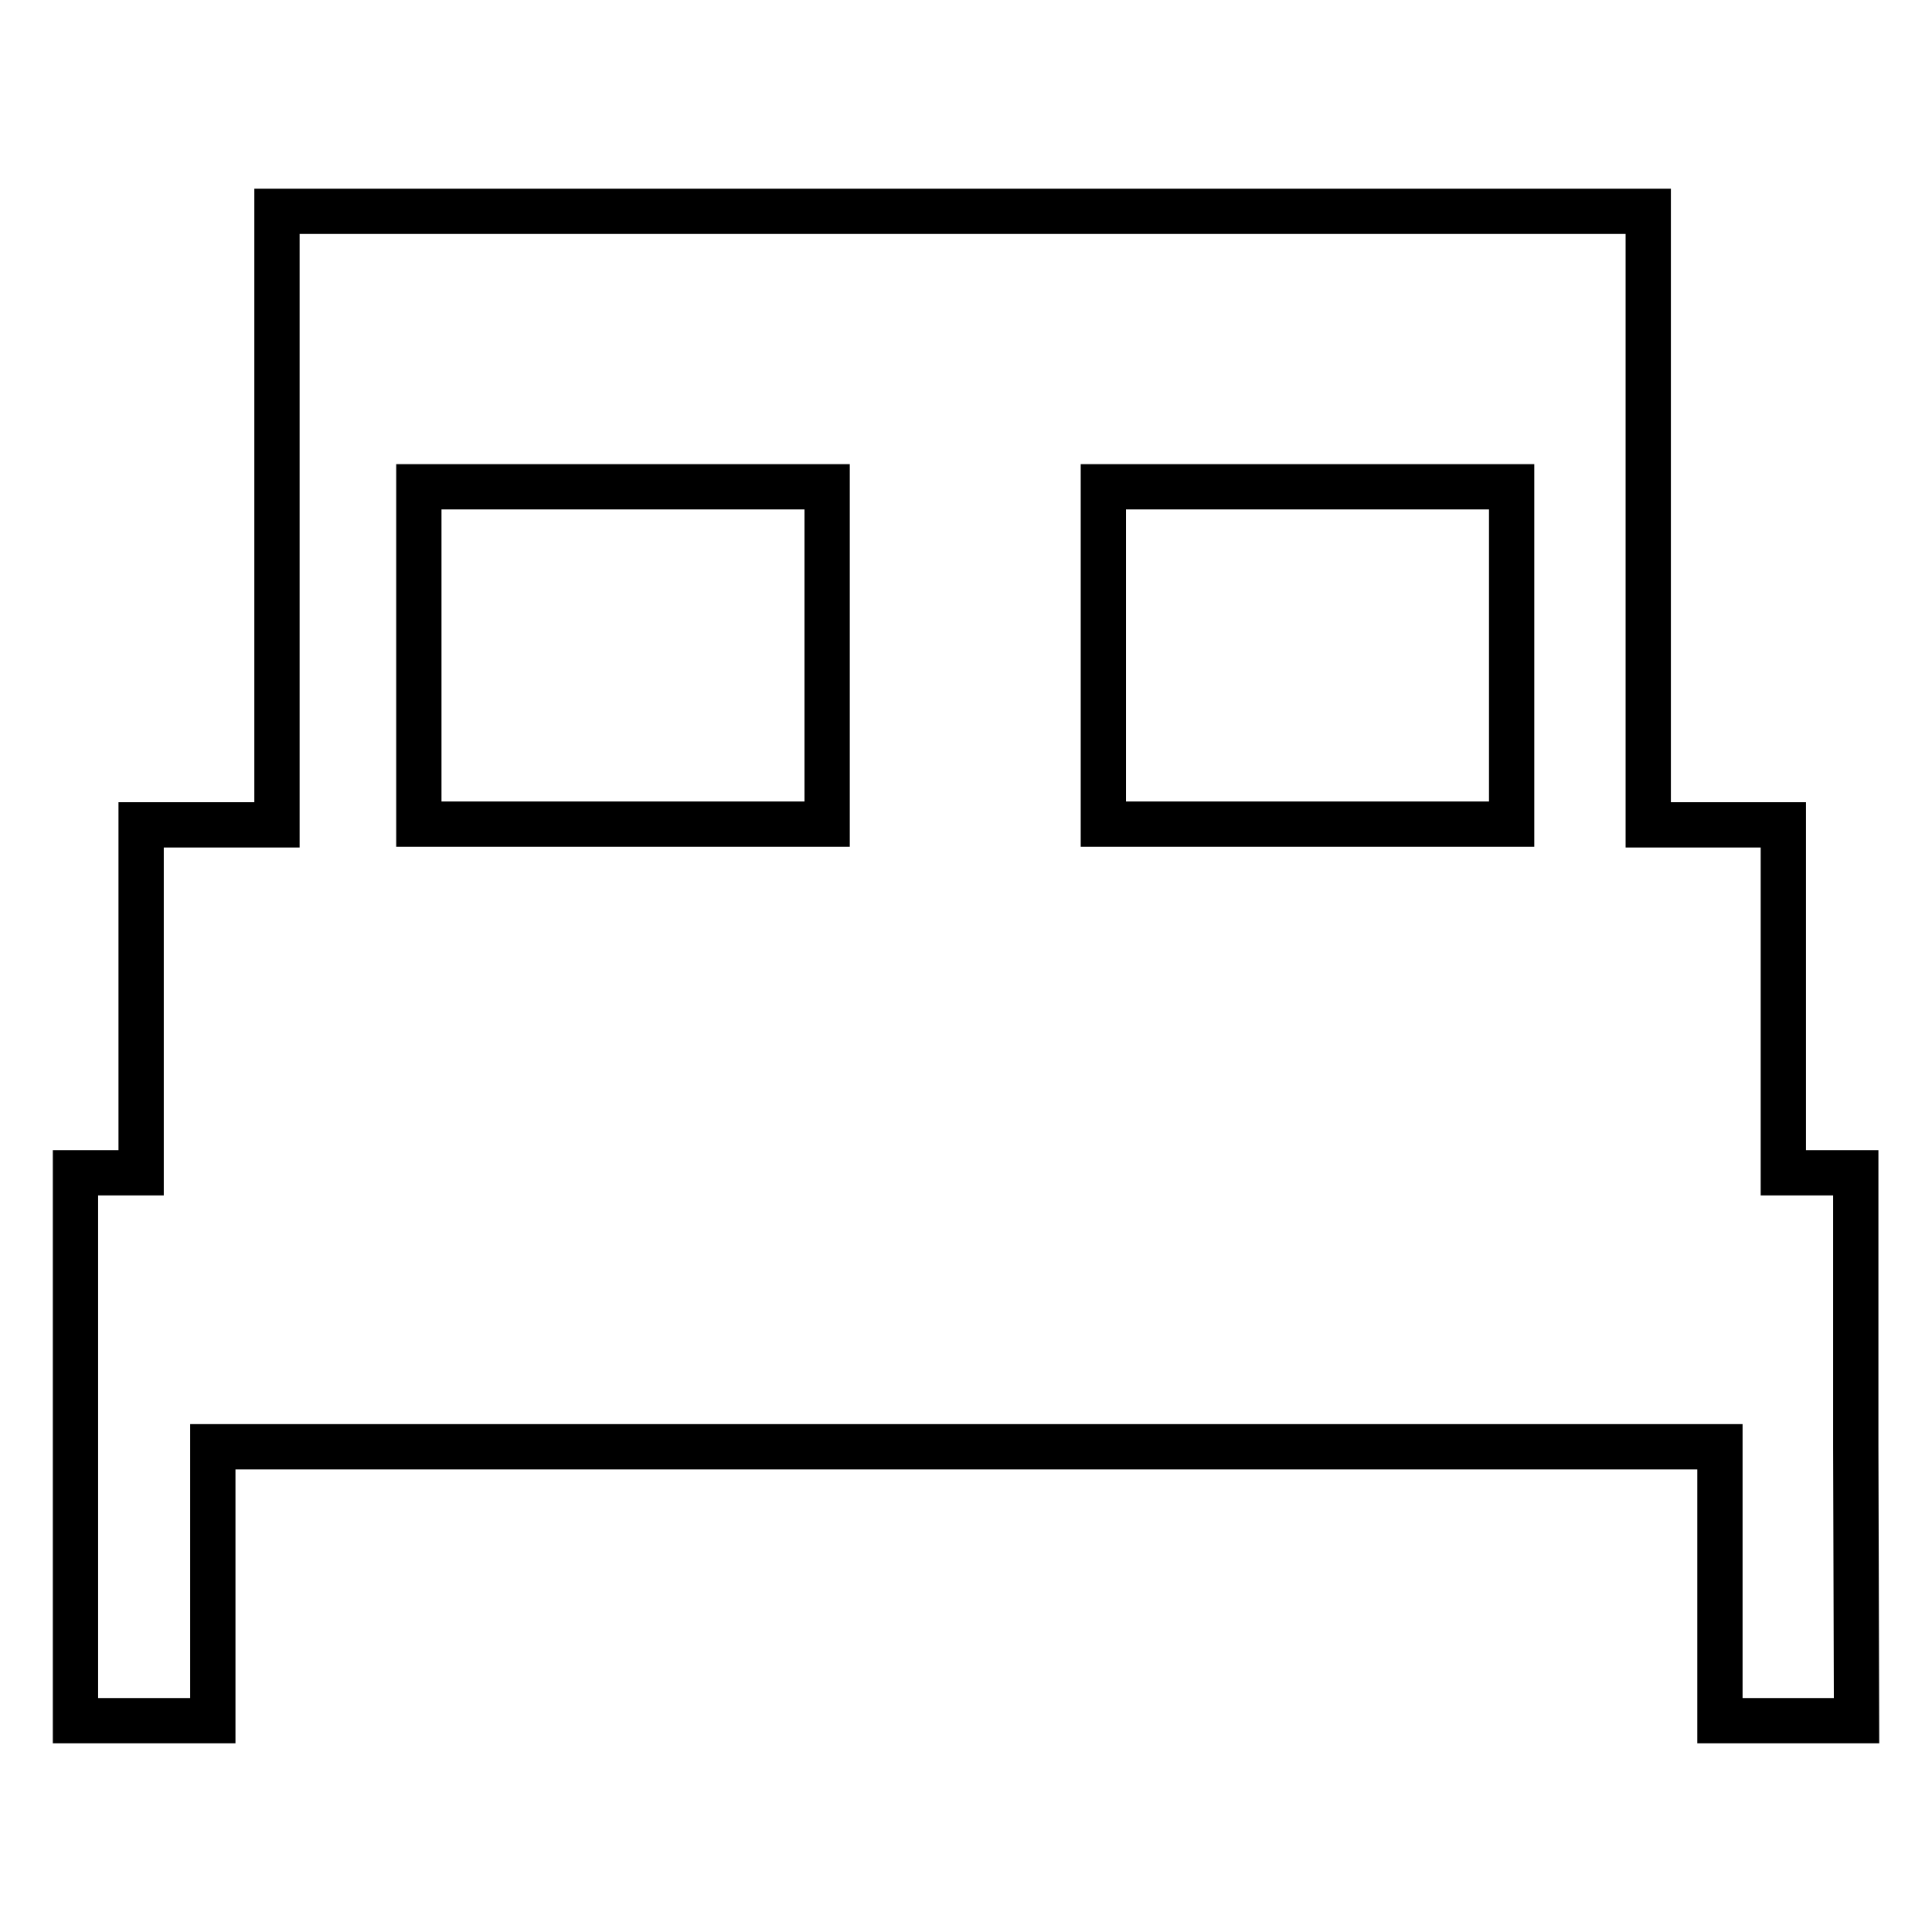 <?xml version="1.0" encoding="utf-8"?>
<!-- Svg Vector Icons : http://www.onlinewebfonts.com/icon -->
<!DOCTYPE svg PUBLIC "-//W3C//DTD SVG 1.1//EN" "http://www.w3.org/Graphics/SVG/1.1/DTD/svg11.dtd">
<svg version="1.1" xmlns="http://www.w3.org/2000/svg" xmlns:xlink="http://www.w3.org/1999/xlink" x="0px" y="0px" viewBox="0 0 256 256" enable-background="new 0 0 256 256" xml:space="preserve">
<g> <path stroke-width="6" fill-opacity="0" stroke="#000000"  d="M245.9,191.7v-36.3h-9.6v-46.1h-17.9V28H36.7v81.3h-18v46.1H10V228h18.2v-36.3h199.7V228H246L245.9,191.7 L245.9,191.7L245.9,191.7z M146.2,64.5h54.1v44.7h-54.1V64.5z M55.5,64.5h54.1v44.7H55.5V64.5z"/></g>
</svg>